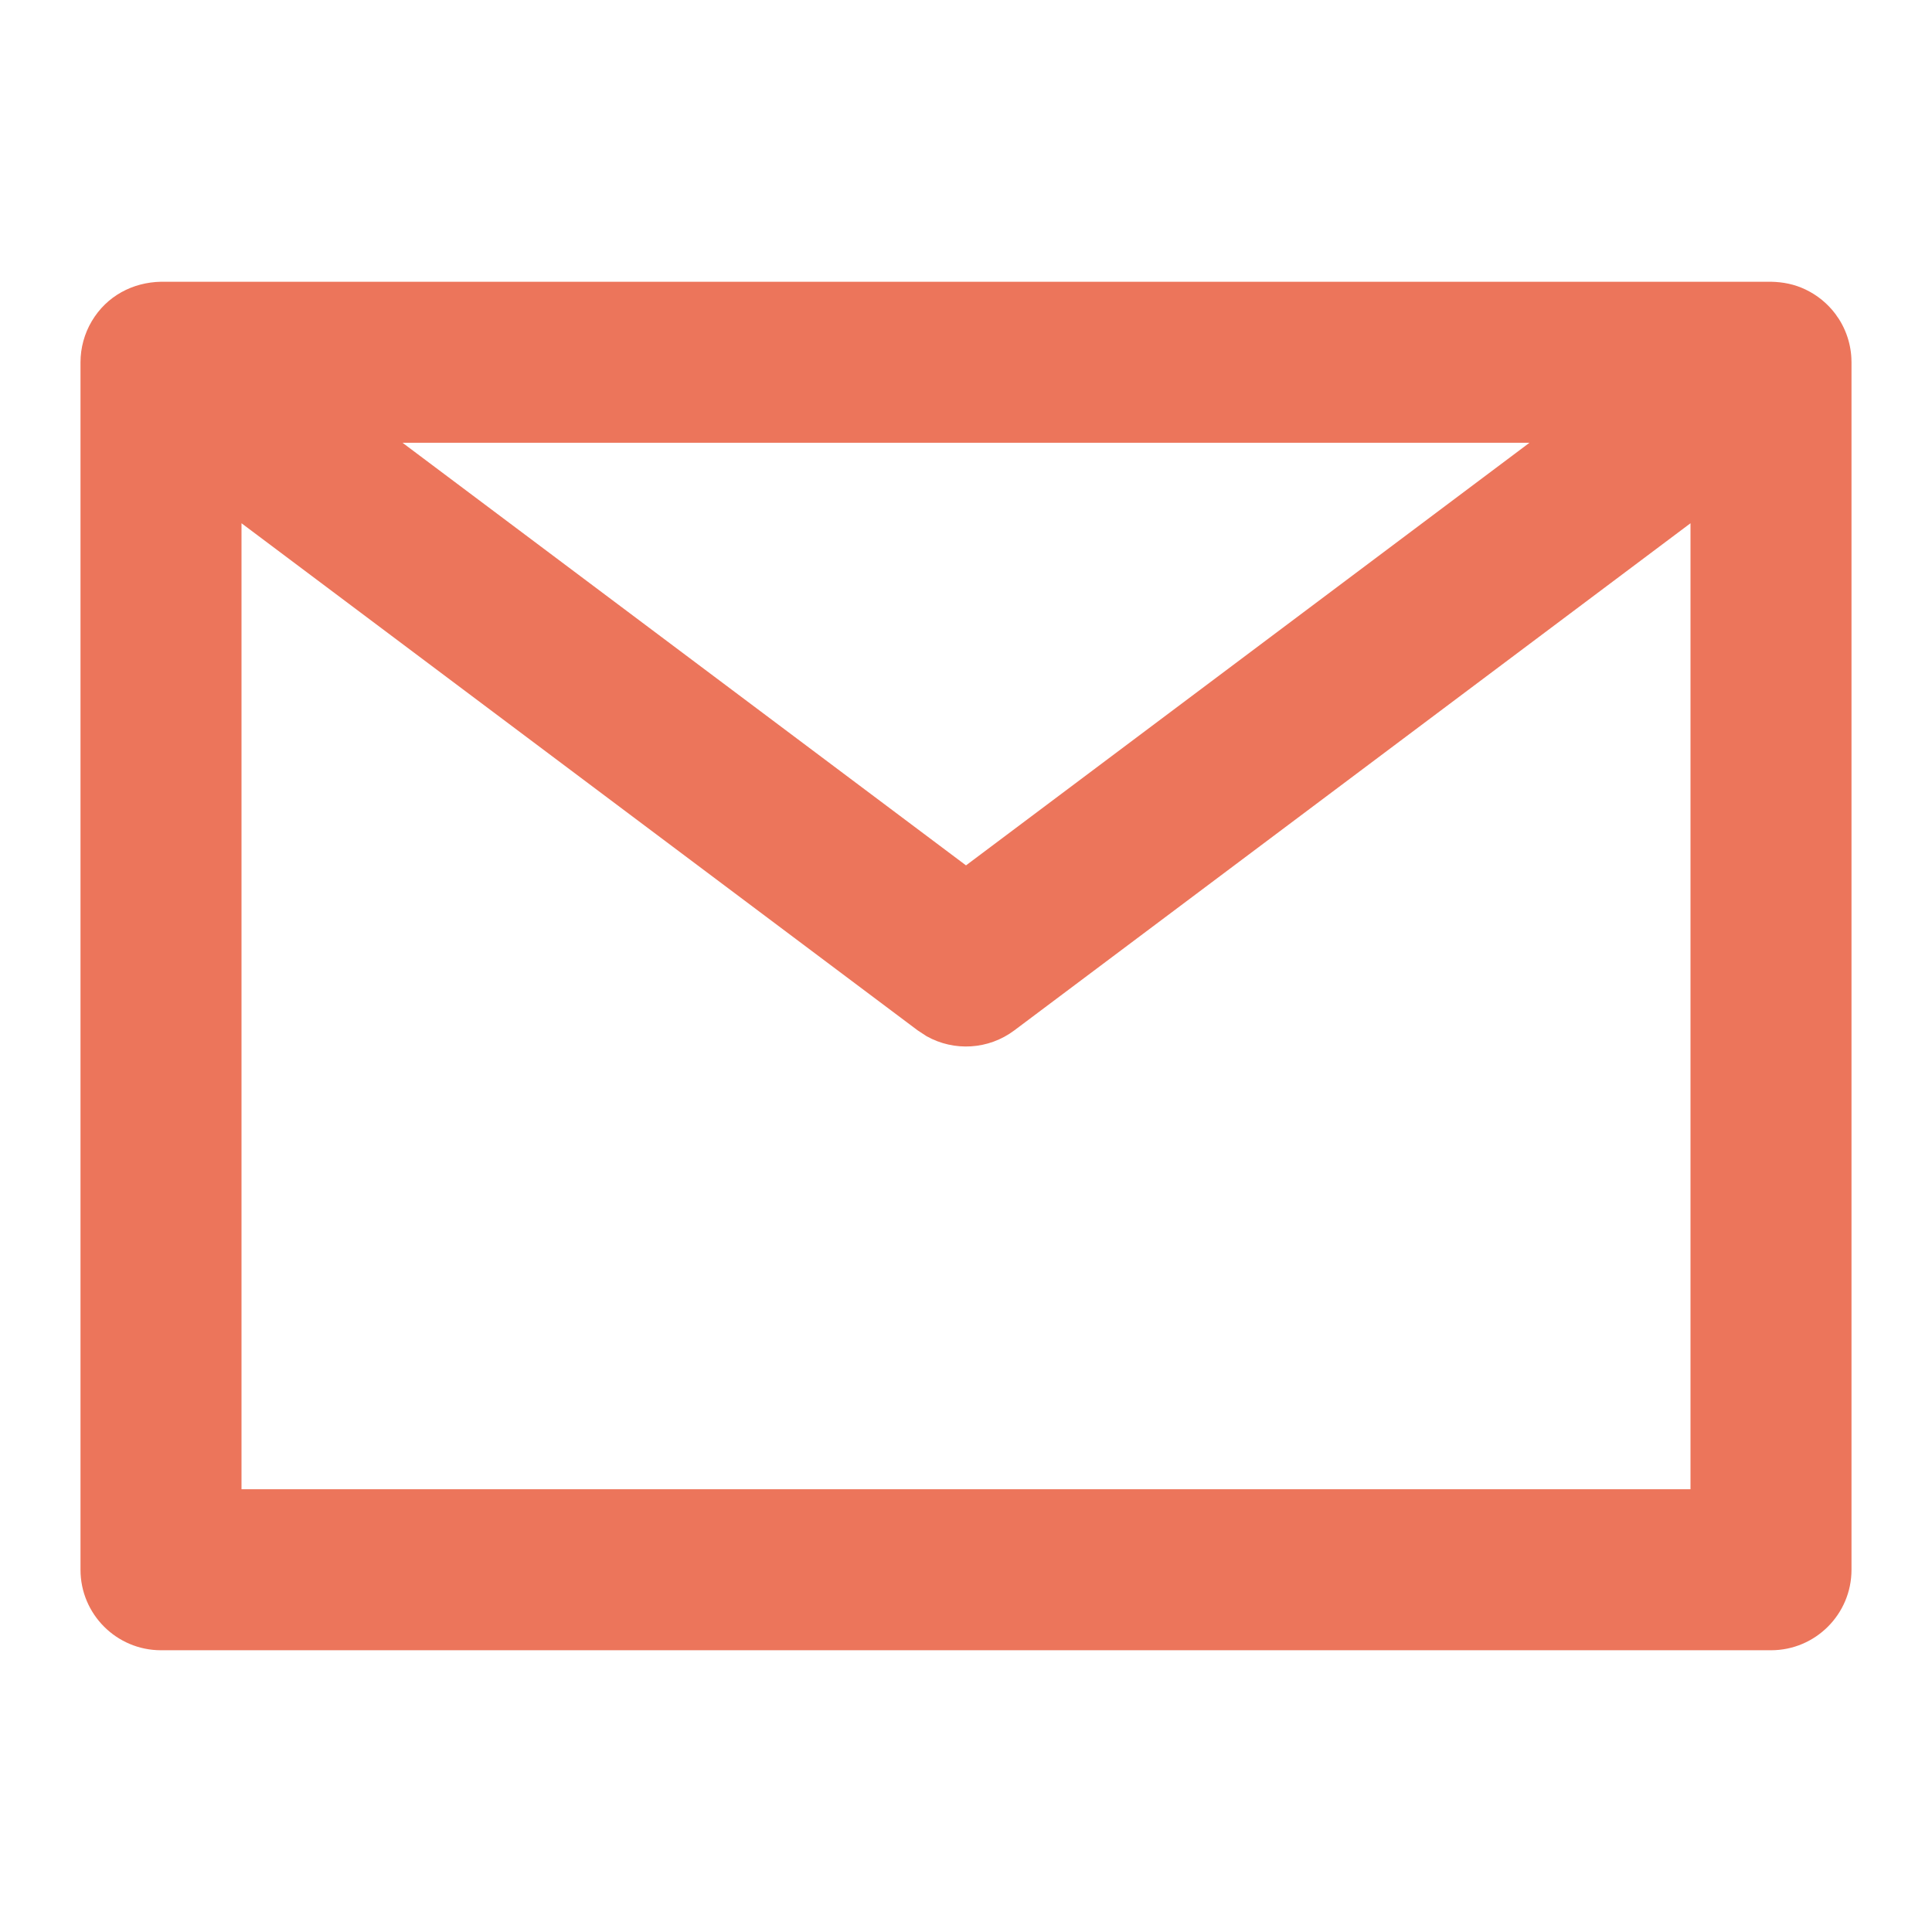 <svg width="24" height="24" viewBox="0 0 24 24" fill="none" xmlns="http://www.w3.org/2000/svg">
<path d="M22 3.5C22.149 3.503 22.29 3.53 22.43 3.597C22.576 3.667 22.703 3.771 22.8 3.9C22.863 3.994 22.849 3.966 22.8 3.9C22.93 4.073 23 4.284 23 4.5C23 4.447 22.997 4.424 23 4.5V19.5C23 20.052 22.552 20.5 22 20.5H2C1.448 20.5 1 20.052 1 19.5V4.5C1 4.321 1.049 4.143 1.14 3.99C1.326 3.676 1.649 3.507 2 3.5H22ZM21 6.5L12.6 12.8C12.28 13.04 11.852 13.064 11.51 12.872L11.4 12.8L3 6.5V18.5H21V6.5ZM5 5.5L12 10.75L19 5.5H5Z" fill="#EC755B"/>
</svg>
